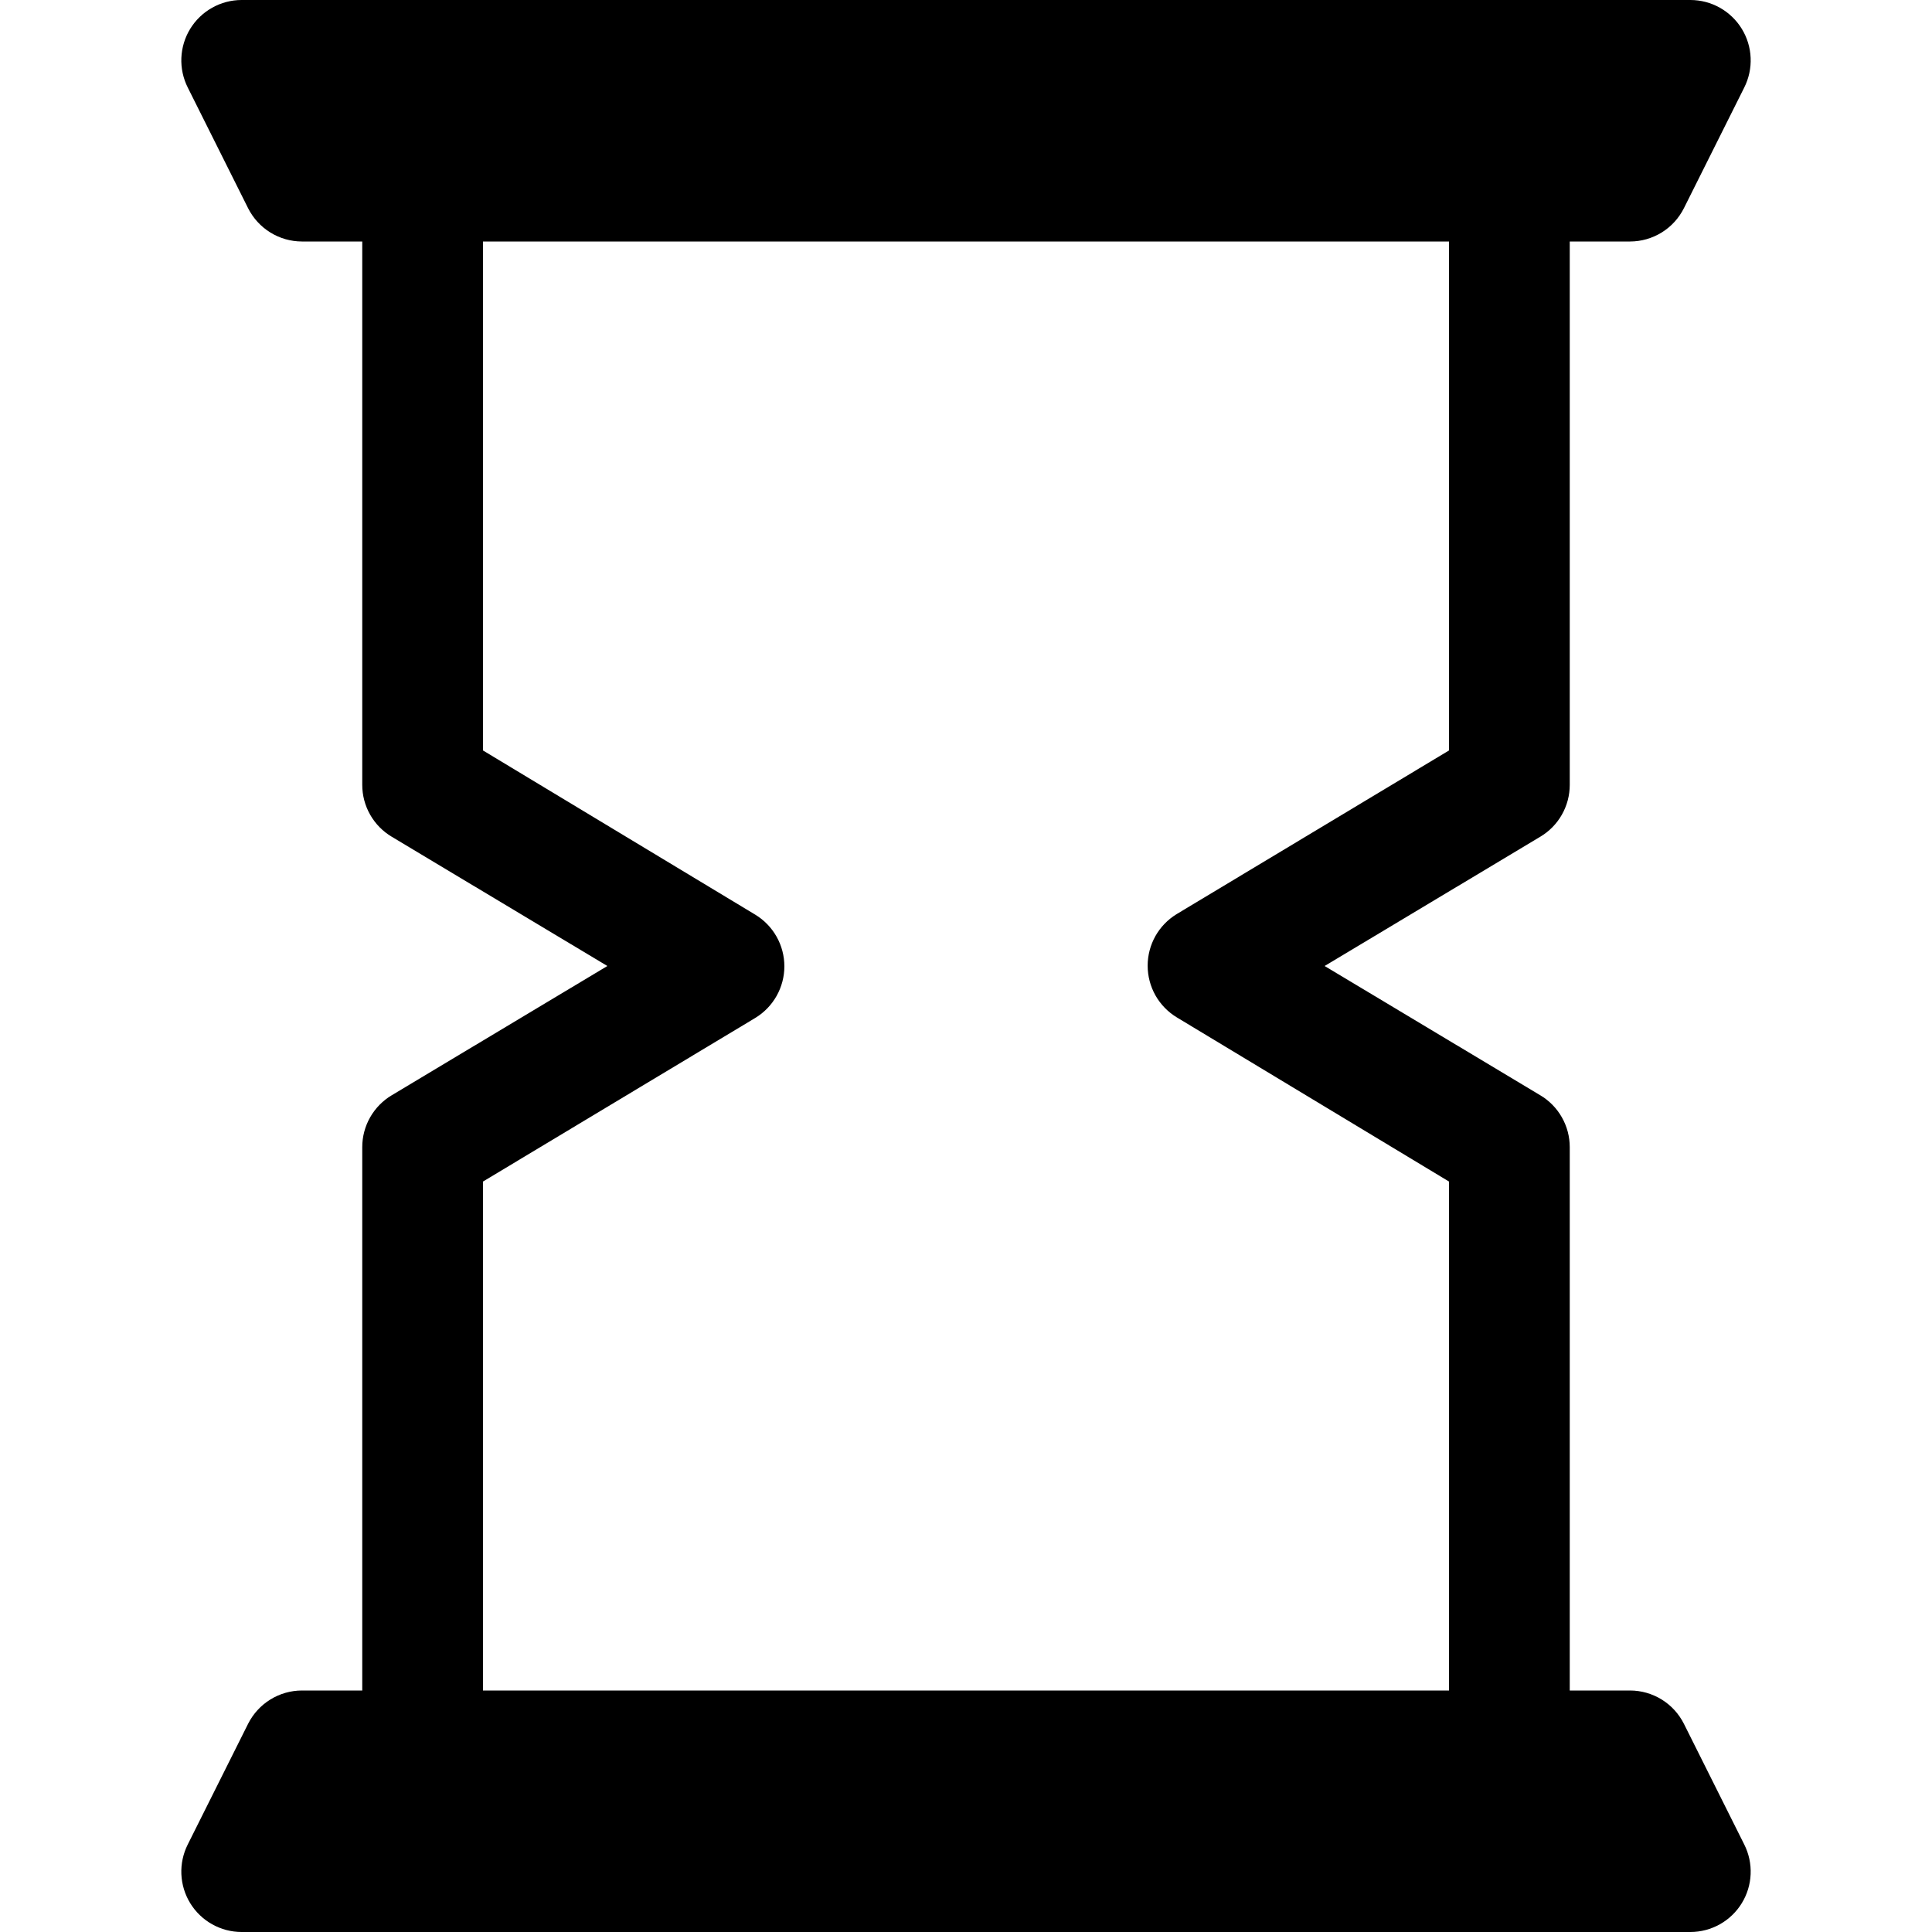 <svg width="80" height="80" viewBox="0 0 80 80" fill="none" xmlns="http://www.w3.org/2000/svg">
<g clip-path="url(#clip0_23_107)">
<path d="M69.725 71.375C69.517 70.963 69.2 70.616 68.807 70.373C68.414 70.131 67.962 70.001 67.5 70H65V47.5C65 47.066 64.887 46.64 64.672 46.263C64.458 45.886 64.148 45.571 63.775 45.35L54.85 40L63.775 34.65C64.148 34.429 64.458 34.114 64.672 33.737C64.887 33.36 65 32.934 65 32.5V10H67.5C67.962 9.999 68.414 9.869 68.807 9.627C69.2 9.384 69.517 9.037 69.725 8.625L72.225 3.625C72.417 3.244 72.508 2.821 72.49 2.395C72.473 1.97 72.346 1.555 72.123 1.192C71.9 0.829 71.588 0.529 71.217 0.32C70.845 0.111 70.426 0.001 70 0L10 0C9.574 0.001 9.155 0.111 8.784 0.32C8.412 0.529 8.1 0.829 7.877 1.192C7.654 1.555 7.528 1.97 7.51 2.395C7.492 2.821 7.583 3.244 7.775 3.625L10.275 8.625C10.483 9.037 10.801 9.384 11.194 9.627C11.586 9.869 12.039 9.999 12.5 10H15V32.5C15 32.934 15.113 33.36 15.328 33.737C15.543 34.114 15.852 34.429 16.225 34.65L25.15 40L16.225 45.35C15.852 45.571 15.543 45.886 15.328 46.263C15.113 46.64 15 47.066 15 47.5V70H12.5C12.039 70.001 11.586 70.131 11.194 70.373C10.801 70.616 10.483 70.963 10.275 71.375L7.775 76.375C7.583 76.756 7.492 77.179 7.51 77.605C7.528 78.03 7.654 78.445 7.877 78.808C8.1 79.171 8.412 79.471 8.784 79.68C9.155 79.888 9.574 79.999 10 80H70C70.426 79.999 70.845 79.888 71.217 79.68C71.588 79.471 71.9 79.171 72.123 78.808C72.346 78.445 72.473 78.03 72.49 77.605C72.508 77.179 72.417 76.756 72.225 76.375L69.725 71.375ZM60 70H20V48.925L31.275 42.15C31.643 41.927 31.946 41.613 32.157 41.239C32.368 40.865 32.479 40.442 32.479 40.013C32.479 39.583 32.368 39.16 32.157 38.786C31.946 38.412 31.643 38.098 31.275 37.875L20 31.075V10H60V31.075L48.725 37.85C48.358 38.073 48.054 38.387 47.843 38.761C47.633 39.135 47.522 39.558 47.522 39.987C47.522 40.417 47.633 40.84 47.843 41.214C48.054 41.588 48.358 41.902 48.725 42.125L60 48.925V70Z" fill="black"/>
</g>
<defs>
<clipPath id="clip0_23_107">
<rect width="80" height="80" fill="white"/>
</clipPath>
</defs>
</svg>
